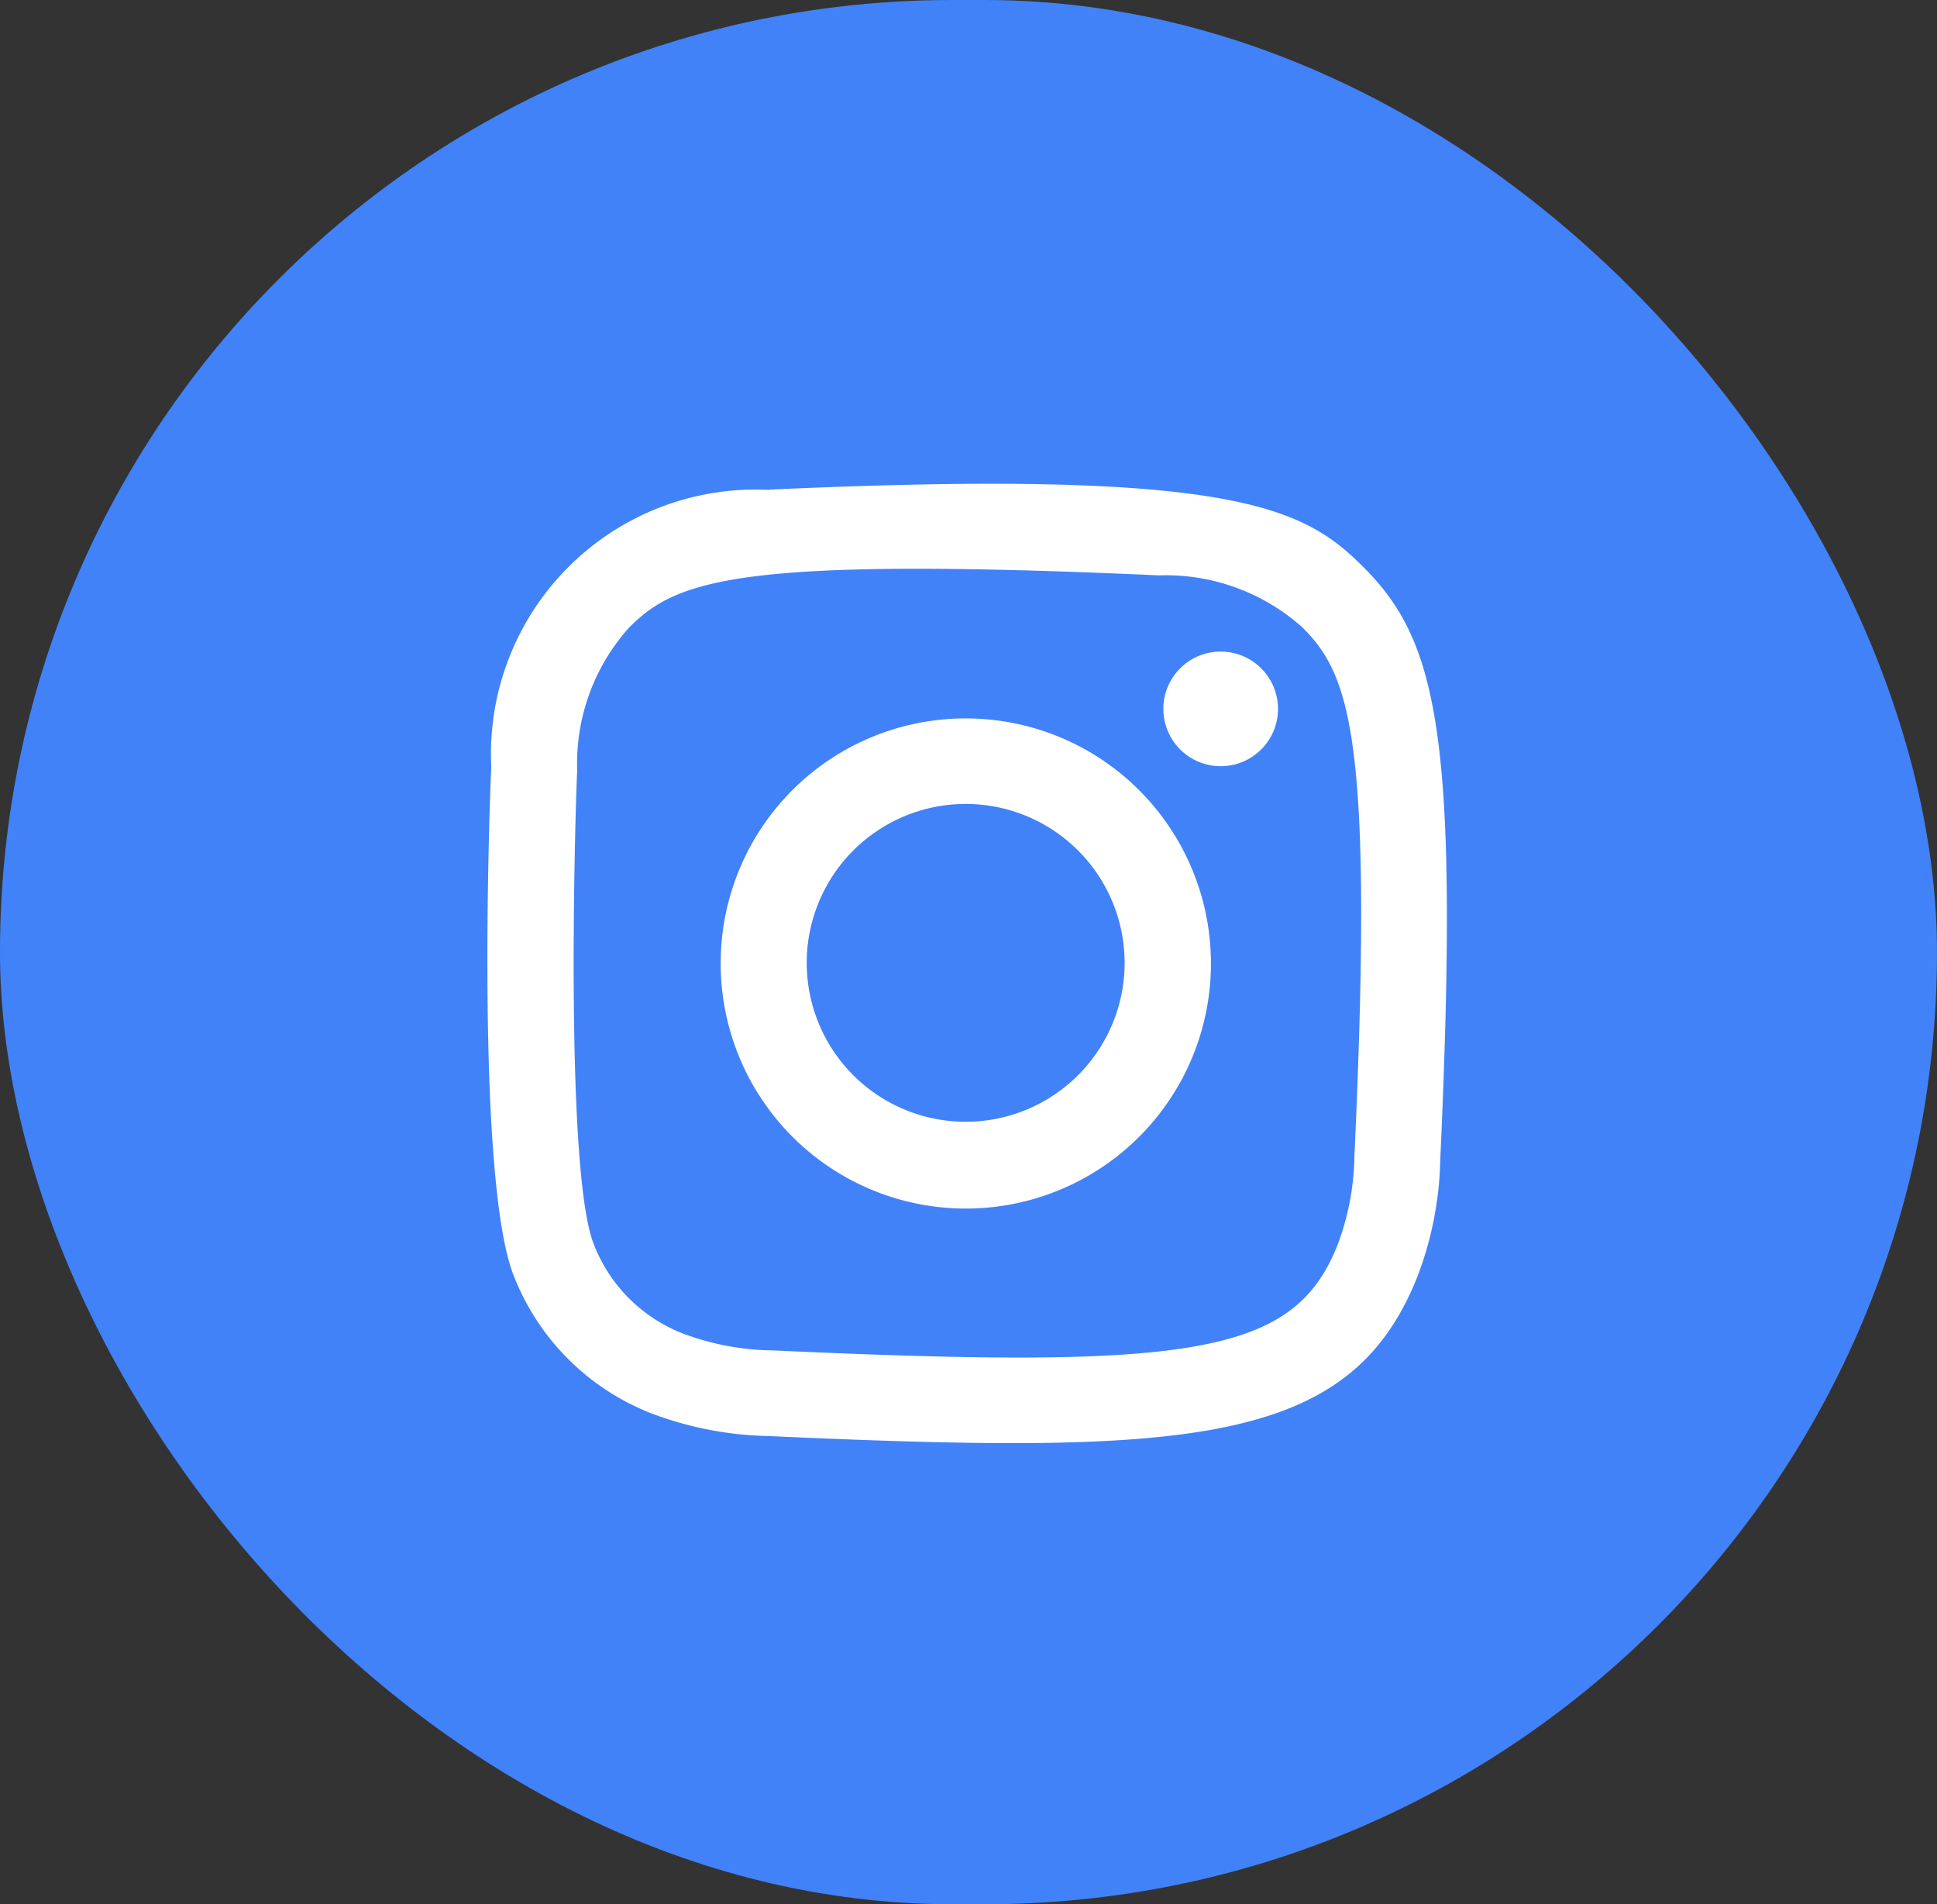 <svg xmlns="http://www.w3.org/2000/svg" width="38.996" height="38.346" viewBox="0 0 38.996 38.346">
  <rect x="0" y="0" width="38.996" height="38.346" fill="#333333" stroke="none"/>
  <g id="Group_7780" data-name="Group 7780" transform="translate(-1507.417 -4632)">
    <g id="Group_7774" data-name="Group 7774" transform="translate(1507.417 4632)">
      <rect id="background" width="38.996" height="38.346" rx="19.173" transform="translate(0)" fill="#4182f9"/>
      <g id="icons" transform="translate(9.811 9.747)">
        <path id="instagram-_167_" data-name="instagram-[#167]" d="M289.67,7279.118a5.326,5.326,0,0,0-5.591,5.577c-.044.971-.3,8.309.447,10.232a4.875,4.875,0,0,0,2.811,2.8,7.043,7.043,0,0,0,2.333.444c8.559.39,11.731.178,13.069-3.248a6.984,6.984,0,0,0,.446-2.326c.391-8.582-.063-10.442-1.555-11.932-1.183-1.181-2.575-1.983-11.96-1.552m.079,17.333a5.328,5.328,0,0,1-1.785-.33,3.142,3.142,0,0,1-1.824-1.817c-.571-1.462-.382-8.406-.331-9.53a4.1,4.1,0,0,1,1.05-2.884c.961-.957,2.2-1.428,10.658-1.046a4.128,4.128,0,0,1,2.89,1.046c.961.96,1.438,2.21,1.05,10.633a5.3,5.3,0,0,1-.331,1.781c-.87,2.229-2.871,2.538-11.377,2.147m7.861-12.922a1.154,1.154,0,1,0,1.153-1.15,1.153,1.153,0,0,0-1.153,1.15m-8.912,5.118a4.935,4.935,0,1,0,4.935-4.922,4.929,4.929,0,0,0-4.935,4.922m1.732,0a3.2,3.2,0,1,1,3.2,3.2,3.2,3.2,0,0,1-3.2-3.2" transform="translate(-284 -7279)" fill="#fff" fill-rule="evenodd"/>
      </g>
    </g>
  </g>
</svg>
